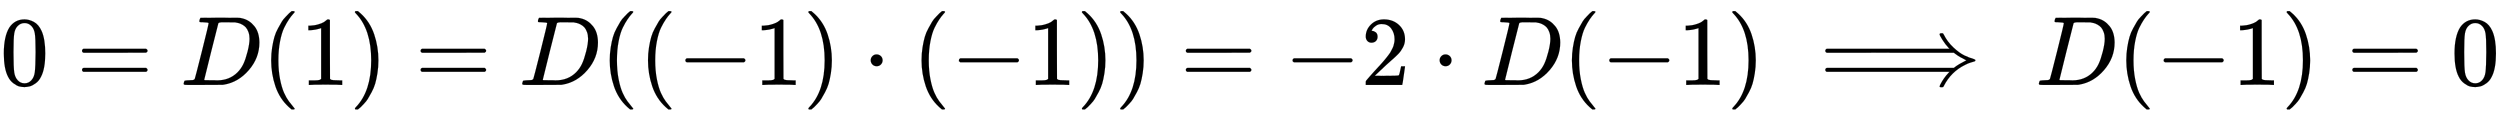 <svg xmlns:xlink="http://www.w3.org/1999/xlink" width="59.031ex" height="2.843ex" style="vertical-align: -0.838ex;" viewBox="0 -863.1 25416.2 1223.9" role="img" focusable="false" xmlns="http://www.w3.org/2000/svg" aria-labelledby="MathJax-SVG-1-Title">
<title id="MathJax-SVG-1-Title">{\displaystyle 0=D(1)=D((-1)\cdot (-1))=-2\cdot D(-1)\implies D(-1)=0}</title>
<defs aria-hidden="true">
<path stroke-width="1" id="E1-MJMAIN-30" d="M96 585Q152 666 249 666Q297 666 345 640T423 548Q460 465 460 320Q460 165 417 83Q397 41 362 16T301 -15T250 -22Q224 -22 198 -16T137 16T82 83Q39 165 39 320Q39 494 96 585ZM321 597Q291 629 250 629Q208 629 178 597Q153 571 145 525T137 333Q137 175 145 125T181 46Q209 16 250 16Q290 16 318 46Q347 76 354 130T362 333Q362 478 354 524T321 597Z"></path>
<path stroke-width="1" id="E1-MJMAIN-3D" d="M56 347Q56 360 70 367H707Q722 359 722 347Q722 336 708 328L390 327H72Q56 332 56 347ZM56 153Q56 168 72 173H708Q722 163 722 153Q722 140 707 133H70Q56 140 56 153Z"></path>
<path stroke-width="1" id="E1-MJMATHI-44" d="M287 628Q287 635 230 637Q207 637 200 638T193 647Q193 655 197 667T204 682Q206 683 403 683Q570 682 590 682T630 676Q702 659 752 597T803 431Q803 275 696 151T444 3L430 1L236 0H125H72Q48 0 41 2T33 11Q33 13 36 25Q40 41 44 43T67 46Q94 46 127 49Q141 52 146 61Q149 65 218 339T287 628ZM703 469Q703 507 692 537T666 584T629 613T590 629T555 636Q553 636 541 636T512 636T479 637H436Q392 637 386 627Q384 623 313 339T242 52Q242 48 253 48T330 47Q335 47 349 47T373 46Q499 46 581 128Q617 164 640 212T683 339T703 469Z"></path>
<path stroke-width="1" id="E1-MJMAIN-28" d="M94 250Q94 319 104 381T127 488T164 576T202 643T244 695T277 729T302 750H315H319Q333 750 333 741Q333 738 316 720T275 667T226 581T184 443T167 250T184 58T225 -81T274 -167T316 -220T333 -241Q333 -250 318 -250H315H302L274 -226Q180 -141 137 -14T94 250Z"></path>
<path stroke-width="1" id="E1-MJMAIN-31" d="M213 578L200 573Q186 568 160 563T102 556H83V602H102Q149 604 189 617T245 641T273 663Q275 666 285 666Q294 666 302 660V361L303 61Q310 54 315 52T339 48T401 46H427V0H416Q395 3 257 3Q121 3 100 0H88V46H114Q136 46 152 46T177 47T193 50T201 52T207 57T213 61V578Z"></path>
<path stroke-width="1" id="E1-MJMAIN-29" d="M60 749L64 750Q69 750 74 750H86L114 726Q208 641 251 514T294 250Q294 182 284 119T261 12T224 -76T186 -143T145 -194T113 -227T90 -246Q87 -249 86 -250H74Q66 -250 63 -250T58 -247T55 -238Q56 -237 66 -225Q221 -64 221 250T66 725Q56 737 55 738Q55 746 60 749Z"></path>
<path stroke-width="1" id="E1-MJMAIN-2212" d="M84 237T84 250T98 270H679Q694 262 694 250T679 230H98Q84 237 84 250Z"></path>
<path stroke-width="1" id="E1-MJMAIN-22C5" d="M78 250Q78 274 95 292T138 310Q162 310 180 294T199 251Q199 226 182 208T139 190T96 207T78 250Z"></path>
<path stroke-width="1" id="E1-MJMAIN-32" d="M109 429Q82 429 66 447T50 491Q50 562 103 614T235 666Q326 666 387 610T449 465Q449 422 429 383T381 315T301 241Q265 210 201 149L142 93L218 92Q375 92 385 97Q392 99 409 186V189H449V186Q448 183 436 95T421 3V0H50V19V31Q50 38 56 46T86 81Q115 113 136 137Q145 147 170 174T204 211T233 244T261 278T284 308T305 340T320 369T333 401T340 431T343 464Q343 527 309 573T212 619Q179 619 154 602T119 569T109 550Q109 549 114 549Q132 549 151 535T170 489Q170 464 154 447T109 429Z"></path>
<path stroke-width="1" id="E1-MJMAIN-27F9" d="M1218 514Q1218 525 1234 525Q1239 525 1242 525T1247 525T1251 524T1253 523T1255 520T1257 517T1260 512Q1297 438 1358 381T1469 300T1565 263Q1582 258 1582 250T1573 239T1536 228T1478 204Q1334 134 1260 -12Q1256 -21 1253 -22T1238 -24Q1218 -24 1218 -17Q1218 -13 1223 0Q1258 69 1309 123L1319 133H70Q56 140 56 153Q56 168 72 173H1363L1373 181Q1412 211 1490 250Q1489 251 1472 259T1427 283T1373 319L1363 327H710L707 328L390 327H72Q56 332 56 347Q56 360 70 367H1319L1309 377Q1276 412 1247 458T1218 514Z"></path>
</defs>
<g stroke="currentColor" fill="currentColor" stroke-width="0" transform="matrix(1 0 0 -1 0 0)" aria-hidden="true">
 <use xlink:href="#E1-MJMAIN-30" x="0" y="0"></use>
 <use xlink:href="#E1-MJMAIN-3D" x="778" y="0"></use>
 <use xlink:href="#E1-MJMATHI-44" x="1834" y="0"></use>
 <use xlink:href="#E1-MJMAIN-28" x="2663" y="0"></use>
 <use xlink:href="#E1-MJMAIN-31" x="3052" y="0"></use>
 <use xlink:href="#E1-MJMAIN-29" x="3553" y="0"></use>
 <use xlink:href="#E1-MJMAIN-3D" x="4220" y="0"></use>
 <use xlink:href="#E1-MJMATHI-44" x="5276" y="0"></use>
 <use xlink:href="#E1-MJMAIN-28" x="6105" y="0"></use>
 <use xlink:href="#E1-MJMAIN-28" x="6494" y="0"></use>
 <use xlink:href="#E1-MJMAIN-2212" x="6884" y="0"></use>
 <use xlink:href="#E1-MJMAIN-31" x="7662" y="0"></use>
 <use xlink:href="#E1-MJMAIN-29" x="8163" y="0"></use>
 <use xlink:href="#E1-MJMAIN-22C5" x="8774" y="0"></use>
 <use xlink:href="#E1-MJMAIN-28" x="9275" y="0"></use>
 <use xlink:href="#E1-MJMAIN-2212" x="9665" y="0"></use>
 <use xlink:href="#E1-MJMAIN-31" x="10443" y="0"></use>
 <use xlink:href="#E1-MJMAIN-29" x="10944" y="0"></use>
 <use xlink:href="#E1-MJMAIN-29" x="11333" y="0"></use>
 <use xlink:href="#E1-MJMAIN-3D" x="12000" y="0"></use>
 <use xlink:href="#E1-MJMAIN-2212" x="13057" y="0"></use>
 <use xlink:href="#E1-MJMAIN-32" x="13835" y="0"></use>
 <use xlink:href="#E1-MJMAIN-22C5" x="14558" y="0"></use>
 <use xlink:href="#E1-MJMATHI-44" x="15059" y="0"></use>
 <use xlink:href="#E1-MJMAIN-28" x="15887" y="0"></use>
 <use xlink:href="#E1-MJMAIN-2212" x="16277" y="0"></use>
 <use xlink:href="#E1-MJMAIN-31" x="17055" y="0"></use>
 <use xlink:href="#E1-MJMAIN-29" x="17556" y="0"></use>
 <use xlink:href="#E1-MJMAIN-27F9" x="18501" y="0"></use>
 <use xlink:href="#E1-MJMATHI-44" x="20695" y="0"></use>
 <use xlink:href="#E1-MJMAIN-28" x="21523" y="0"></use>
 <use xlink:href="#E1-MJMAIN-2212" x="21913" y="0"></use>
 <use xlink:href="#E1-MJMAIN-31" x="22691" y="0"></use>
 <use xlink:href="#E1-MJMAIN-29" x="23192" y="0"></use>
 <use xlink:href="#E1-MJMAIN-3D" x="23859" y="0"></use>
 <use xlink:href="#E1-MJMAIN-30" x="24915" y="0"></use>
</g>
</svg>